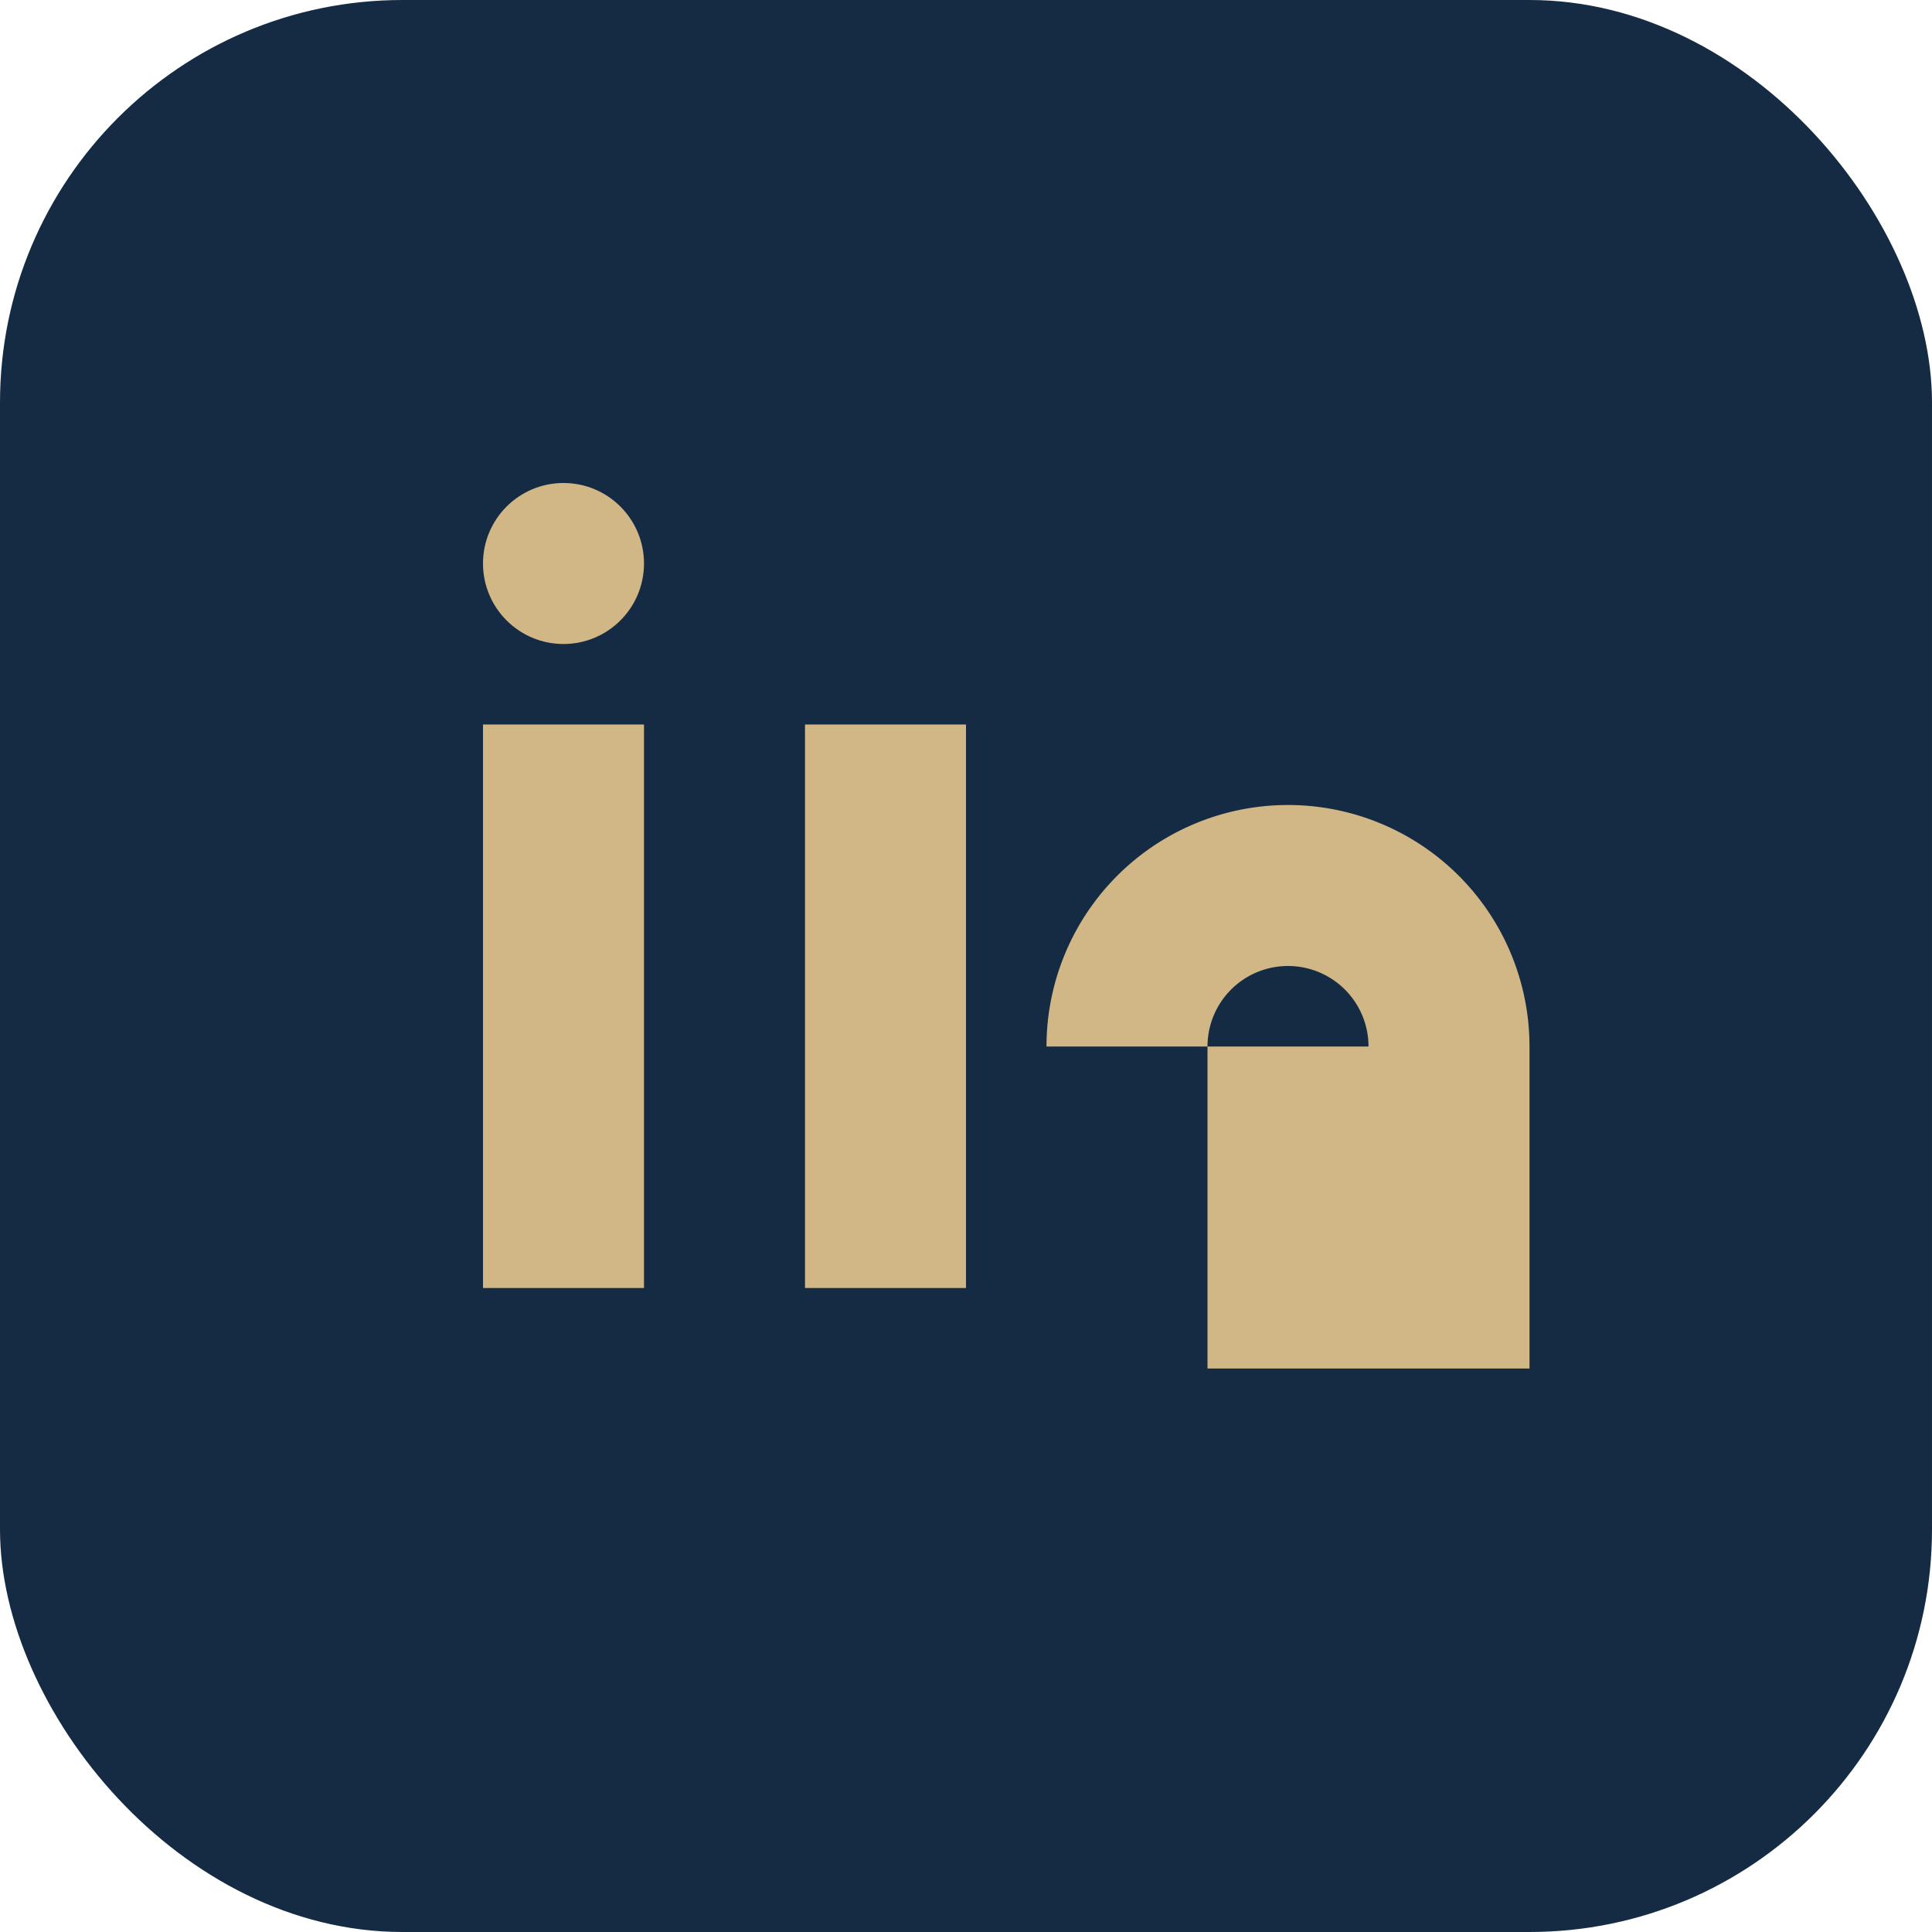 <?xml version="1.0" encoding="UTF-8"?>
<svg xmlns="http://www.w3.org/2000/svg" width="24" height="24" viewBox="0 0 24 24"><rect width="24" height="24" rx="5" fill="#152B44"/><rect x="6" y="9" width="2" height="7" fill="#D1B686"/><circle cx="7" cy="7" r="1" fill="#D1B686"/><rect x="10" y="9" width="2" height="7" fill="#D1B686"/><path d="M14 13a2 2 0 0 1 4 0v3h-2v-3" stroke="#D1B686" stroke-width="2" fill="none"/></svg>